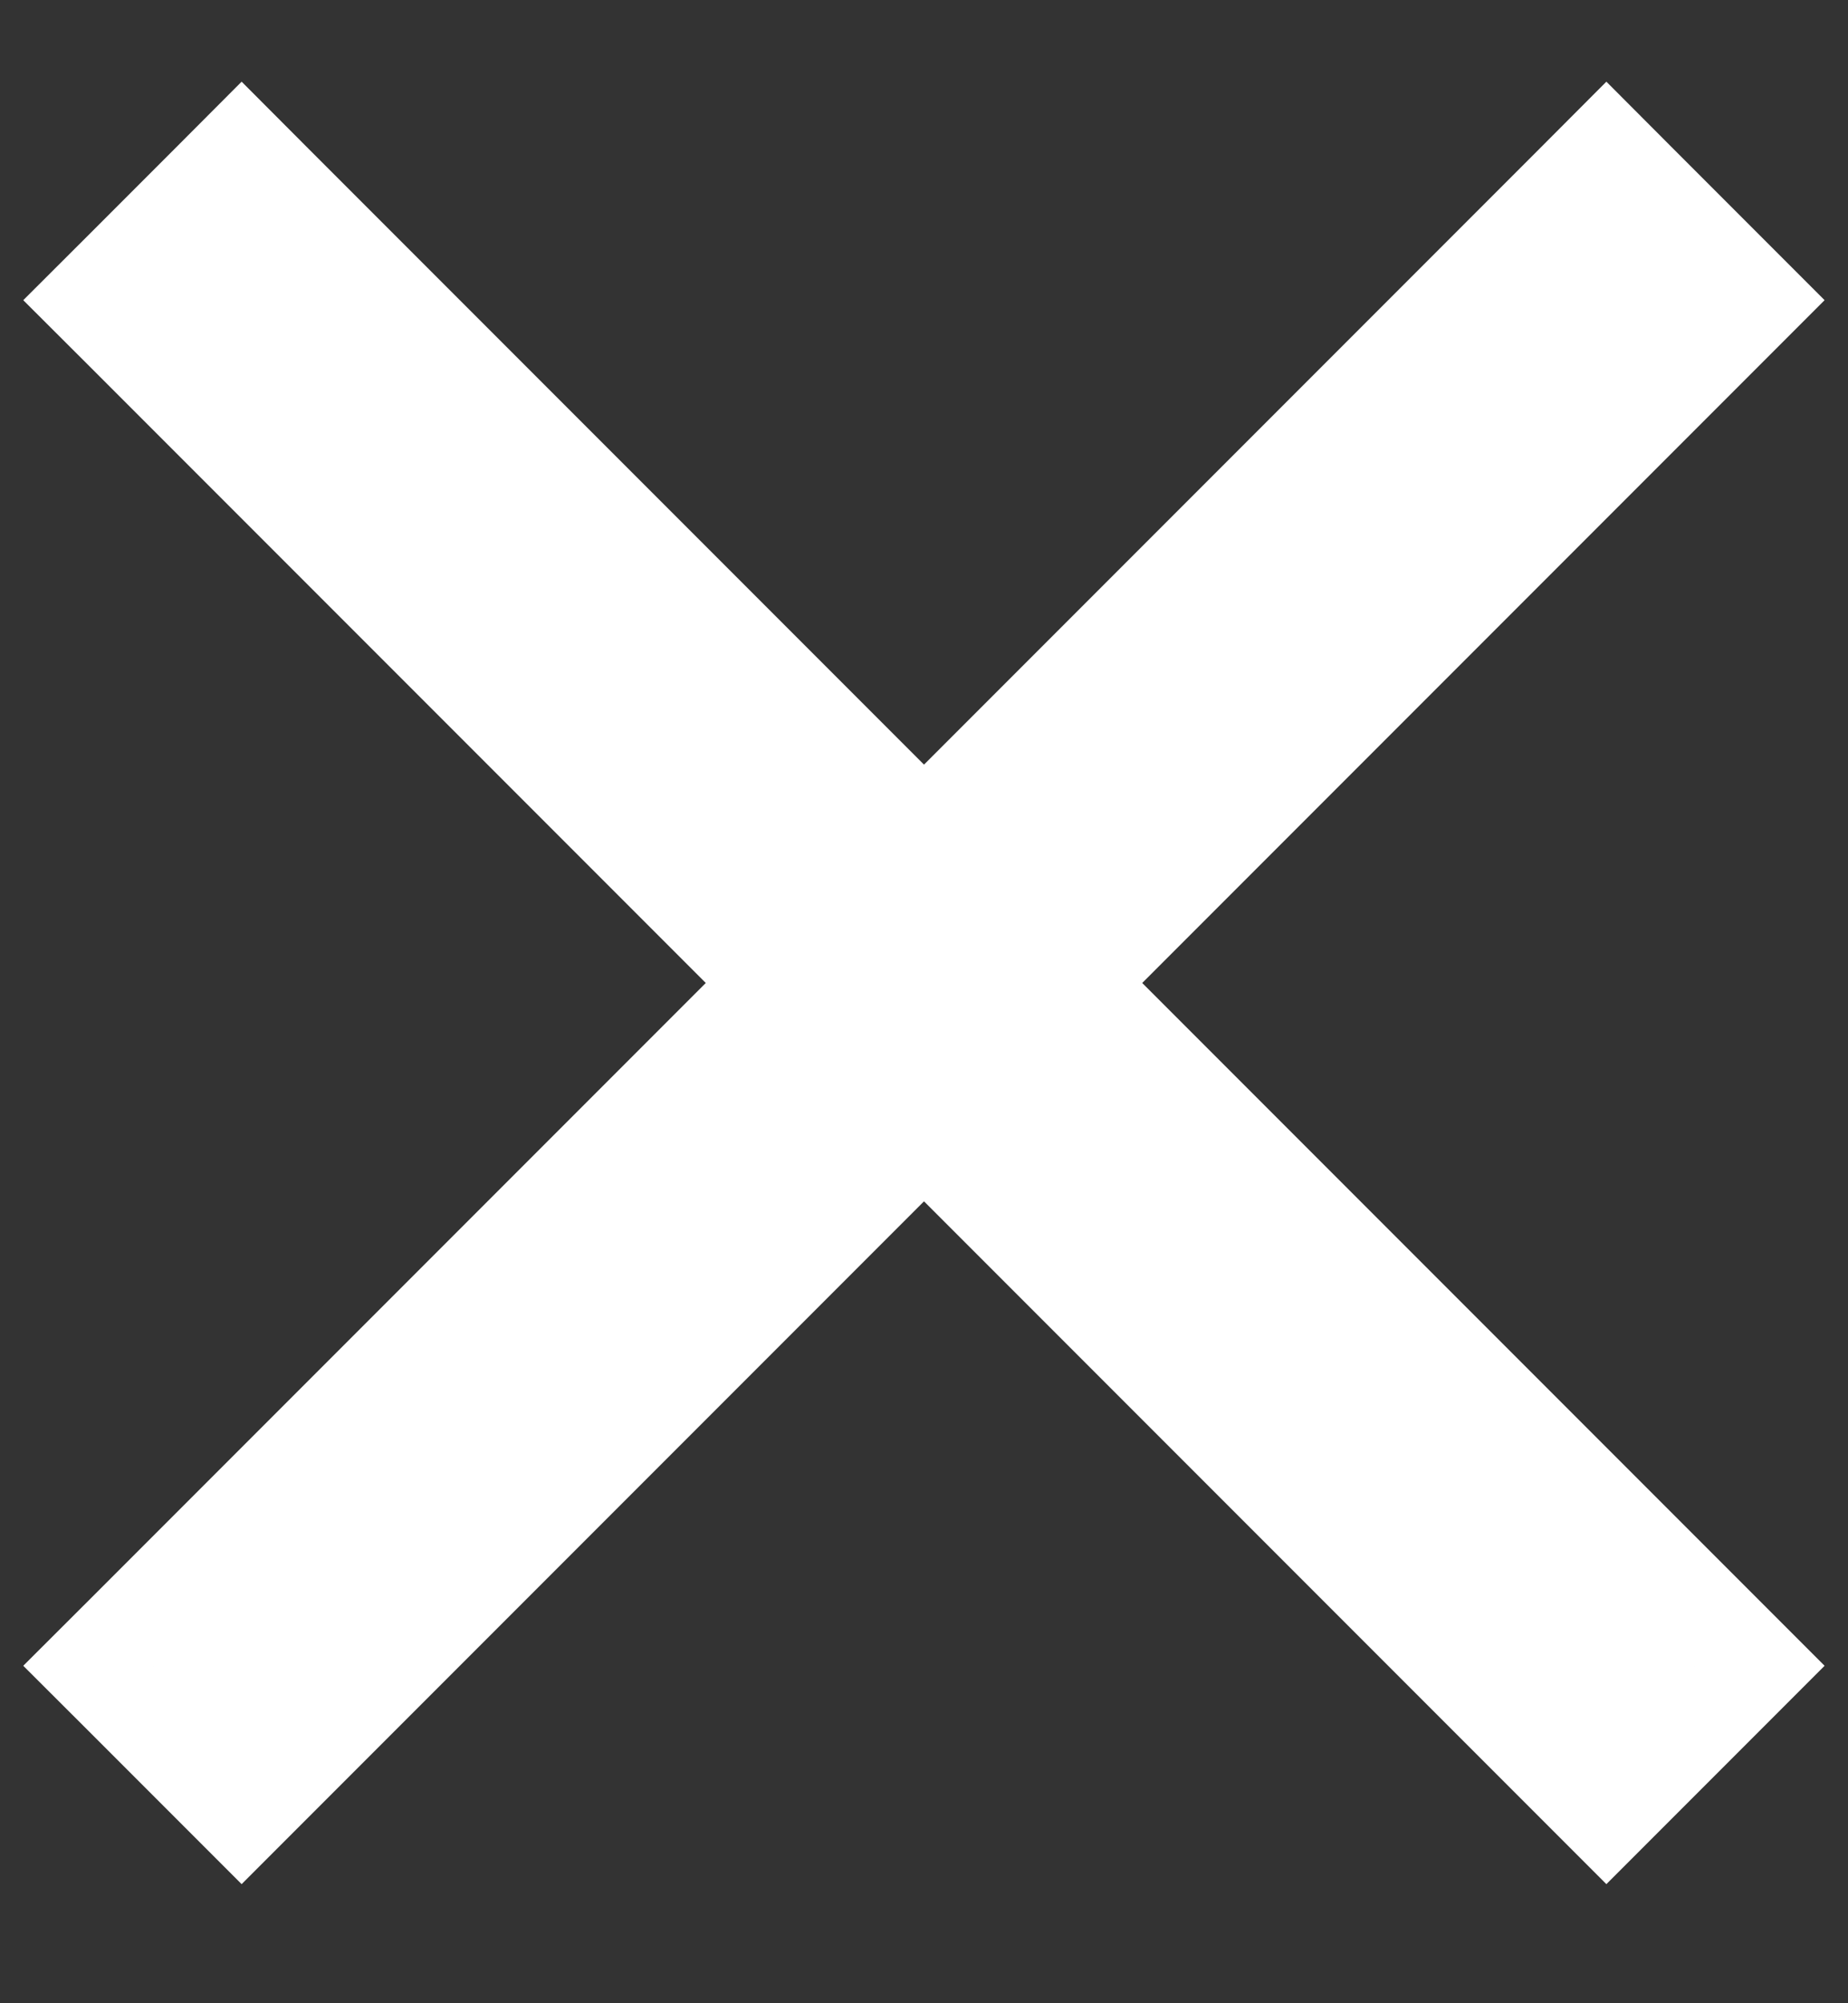 <svg width="12" height="13" viewBox="0 0 12 13" fill="none" xmlns="http://www.w3.org/2000/svg">
<rect x="0" y="0" width="12" height="13" fill="#333333" stroke="none"/>
<path fill-rule="evenodd" clip-rule="evenodd" d="M5.431 6.379L1 10.81L1.569 11.379L6 6.948L10.431 11.379L11 10.81L6.569 6.379L11 1.948L10.431 1.379L6 5.81L1.569 1.379L1 1.948L5.431 6.379Z" fill="white"/>
<path d="M1 10.81L0.576 10.386L0.151 10.81L0.576 11.234L1 10.81ZM5.431 6.379L5.855 6.803L6.28 6.379L5.855 5.955L5.431 6.379ZM1.569 11.379L1.145 11.803L1.569 12.227L1.993 11.803L1.569 11.379ZM6 6.948L6.424 6.524L6 6.099L5.576 6.524L6 6.948ZM10.431 11.379L10.007 11.803L10.431 12.227L10.855 11.803L10.431 11.379ZM11 10.81L11.424 11.234L11.848 10.81L11.424 10.386L11 10.81ZM6.569 6.379L6.145 5.955L5.72 6.379L6.145 6.803L6.569 6.379ZM11 1.948L11.424 2.372L11.848 1.948L11.424 1.524L11 1.948ZM10.431 1.379L10.855 0.955L10.431 0.53L10.007 0.955L10.431 1.379ZM6 5.81L5.576 6.234L6 6.658L6.424 6.234L6 5.81ZM1.569 1.379L1.993 0.955L1.569 0.53L1.145 0.955L1.569 1.379ZM1 1.948L0.576 1.524L0.151 1.948L0.576 2.372L1 1.948ZM1.424 11.234L5.855 6.803L5.007 5.955L0.576 10.386L1.424 11.234ZM1.993 10.955L1.424 10.386L0.576 11.234L1.145 11.803L1.993 10.955ZM5.576 6.524L1.145 10.955L1.993 11.803L6.424 7.372L5.576 6.524ZM10.855 10.955L6.424 6.524L5.576 7.372L10.007 11.803L10.855 10.955ZM10.576 10.386L10.007 10.955L10.855 11.803L11.424 11.234L10.576 10.386ZM6.145 6.803L10.576 11.234L11.424 10.386L6.993 5.955L6.145 6.803ZM10.576 1.524L6.145 5.955L6.993 6.803L11.424 2.372L10.576 1.524ZM10.007 1.803L10.576 2.372L11.424 1.524L10.855 0.955L10.007 1.803ZM6.424 6.234L10.855 1.803L10.007 0.955L5.576 5.386L6.424 6.234ZM1.145 1.803L5.576 6.234L6.424 5.386L1.993 0.955L1.145 1.803ZM1.424 2.372L1.993 1.803L1.145 0.955L0.576 1.524L1.424 2.372ZM5.855 5.955L1.424 1.524L0.576 2.372L5.007 6.803L5.855 5.955Z" fill="white"/>
</svg>
